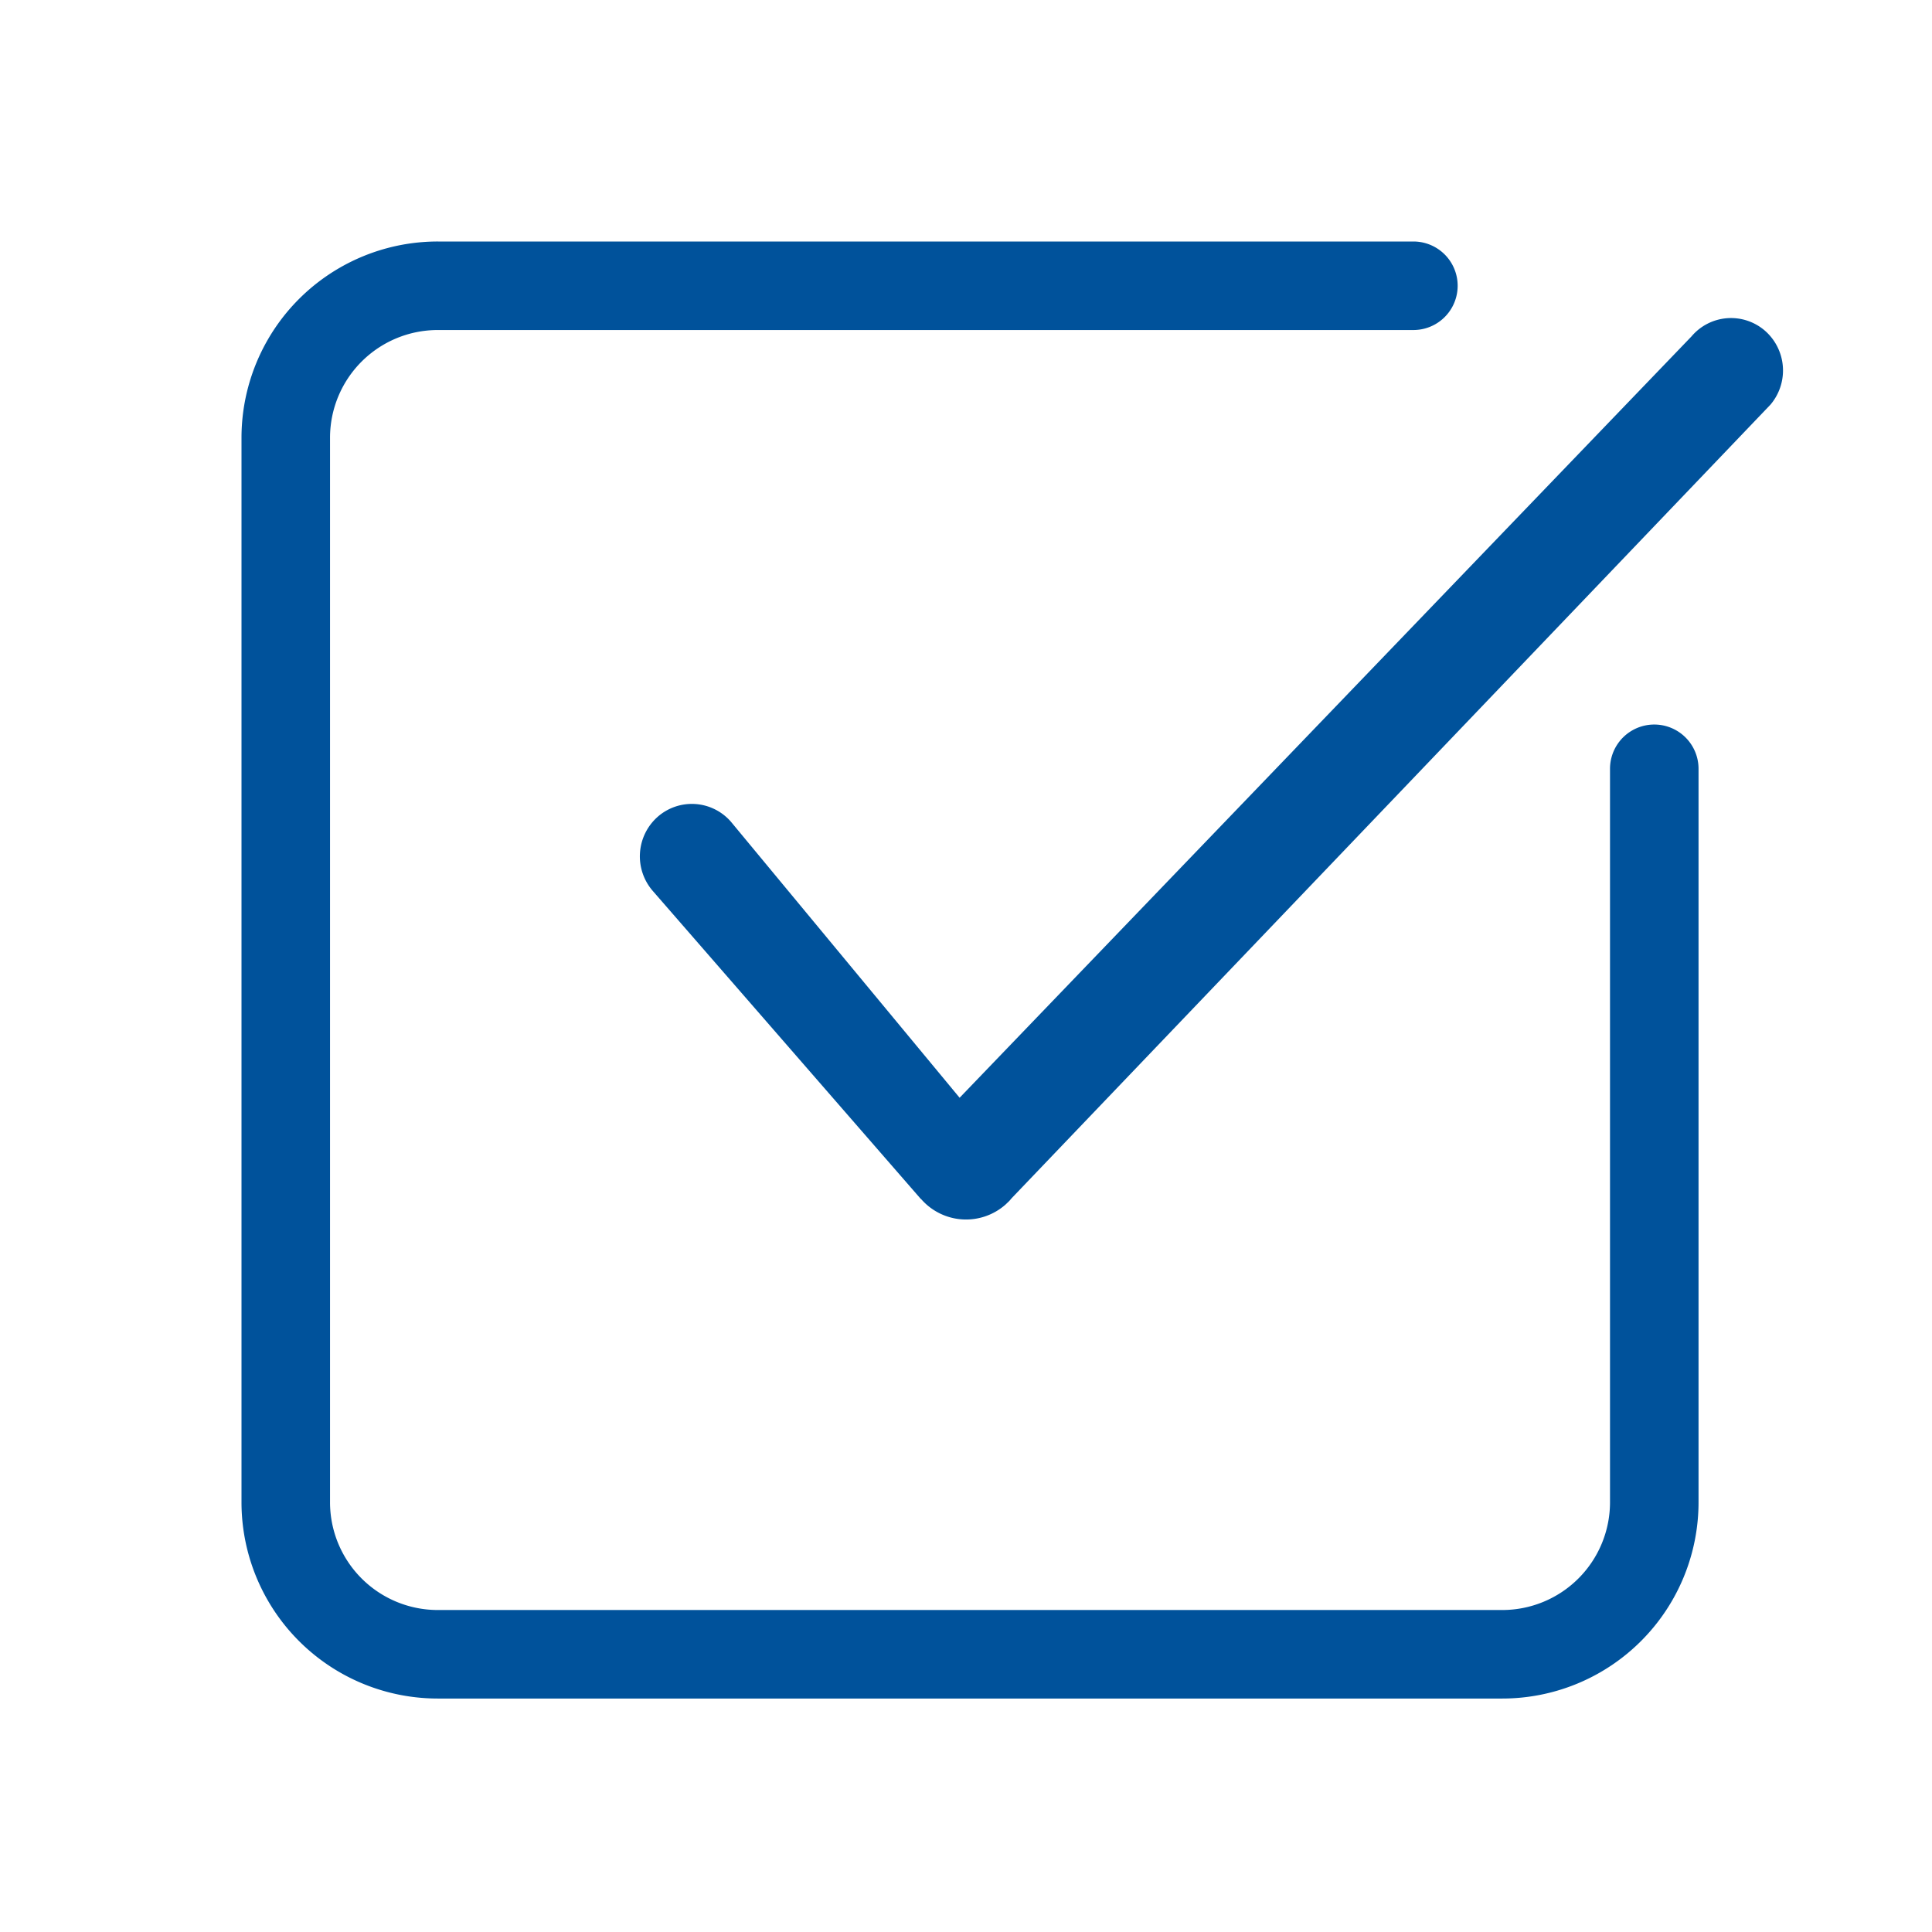 <svg xmlns="http://www.w3.org/2000/svg" width="56" height="56" viewBox="0 0 56 56"><g fill="rgba(255,255,255,0)" stroke="rgba(112,112,112,0)" stroke-width="0.2" opacity="0"><rect width="56" height="56" stroke="none"/><rect x="0.1" y="0.1" width="55.8" height="55.8" fill="none"/></g><path d="M5.691,42.233A5.69,5.69,0,0,1,0,36.542V5.691A5.69,5.69,0,0,1,5.691,0H33.968a1.283,1.283,0,1,1,0,2.566H5.691A3.124,3.124,0,0,0,2.566,5.691V36.542a3.124,3.124,0,0,0,3.125,3.125H36.542a3.124,3.124,0,0,0,3.125-3.125V15.284a1.283,1.283,0,0,1,2.566,0V36.542a5.69,5.69,0,0,1-5.691,5.691Zm14-14.48-7.77-8.929a1.53,1.53,0,0,1,.137-2.144,1.5,1.5,0,0,1,2.129.139l6.628,8L42.029,2.751a1.5,1.5,0,0,1,2.121-.172,1.531,1.531,0,0,1,.166,2.152l-21.993,23c-.031.036-.031.036-.048.057l-.029.031-.008.008-.029.027-.059.057a1.728,1.728,0,0,1-2.455-.16Z" transform="translate(7 7)" fill="#00529b"/></svg>